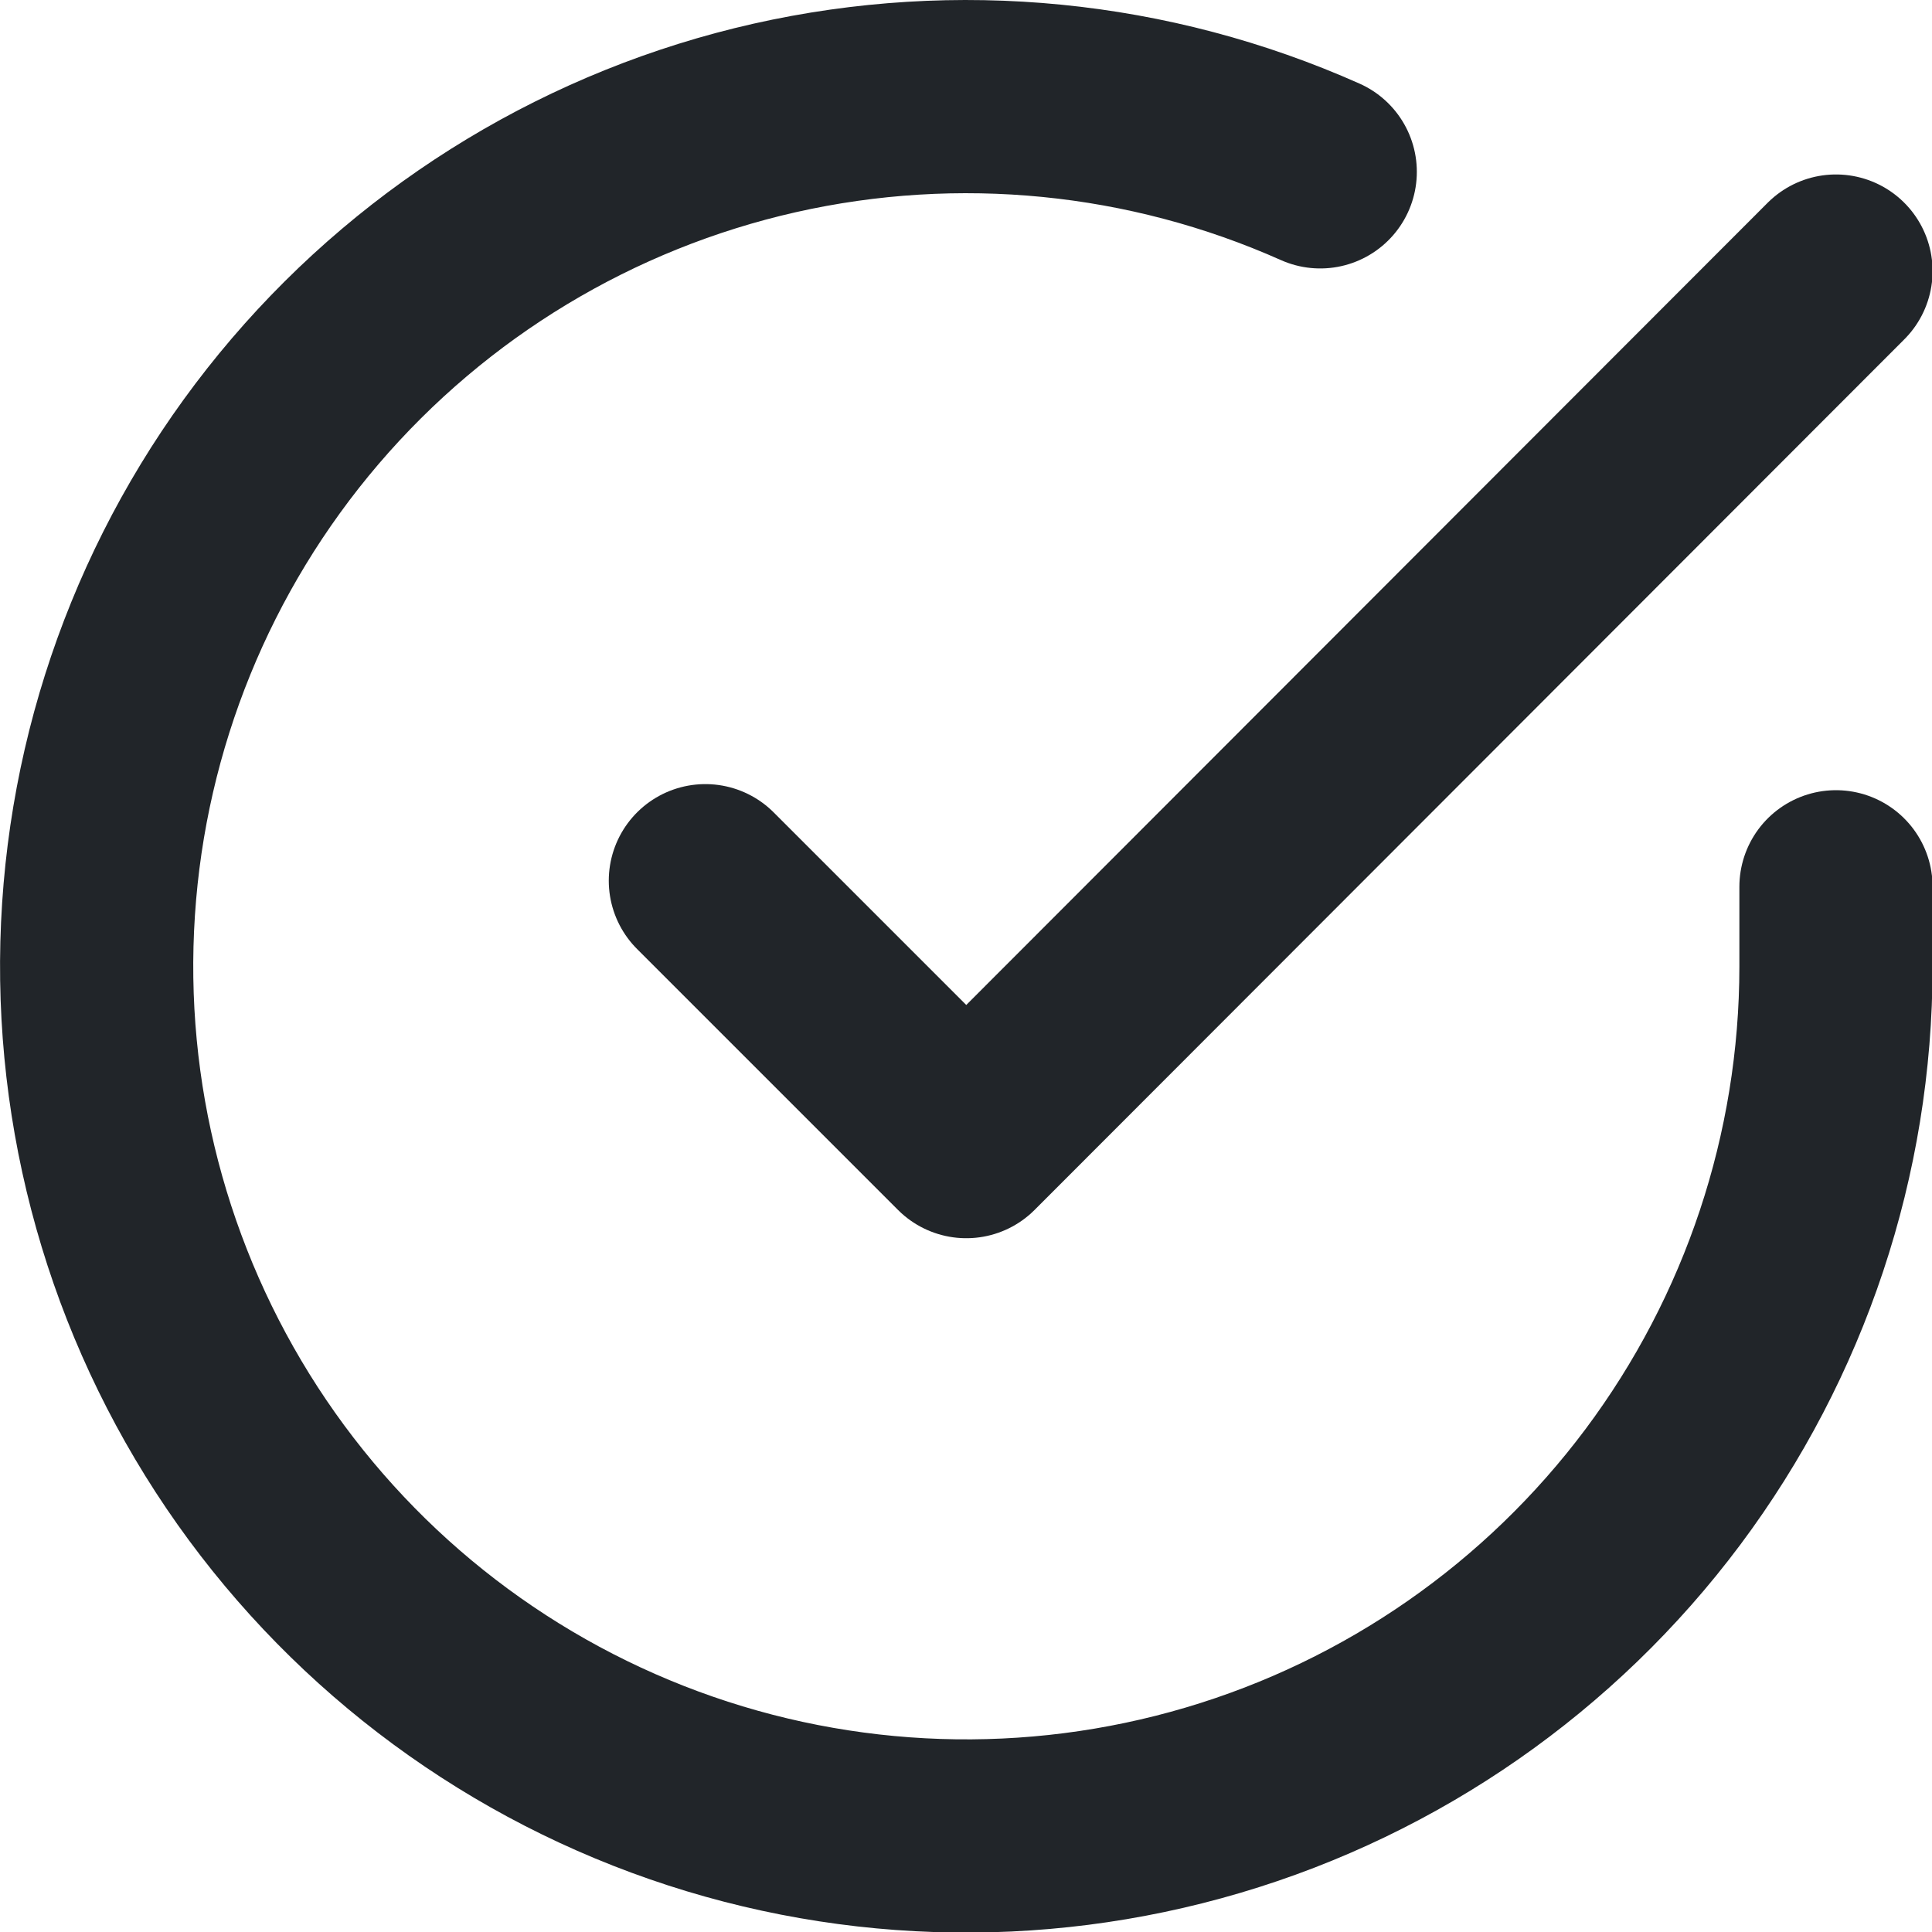 <svg width="20" height="20" viewBox="0 0 20 20" fill="none" xmlns="http://www.w3.org/2000/svg">
<path d="M19.006 9.18V10.008C19.005 11.95 18.376 13.838 17.214 15.393C16.051 16.948 14.417 18.086 12.556 18.636C10.694 19.187 8.704 19.121 6.883 18.448C5.062 17.775 3.507 16.532 2.45 14.903C1.394 13.274 0.892 11.348 1.02 9.411C1.147 7.473 1.898 5.629 3.159 4.154C4.421 2.678 6.125 1.649 8.019 1.221C9.913 0.794 11.894 0.989 13.667 1.779" stroke="#212529" stroke-width="2" stroke-linecap="round" stroke-linejoin="round"/>
<path d="M19.006 2.806L10.003 11.818L7.302 9.117" stroke="#212529" stroke-width="2" stroke-linecap="round" stroke-linejoin="round"/>
</svg>
